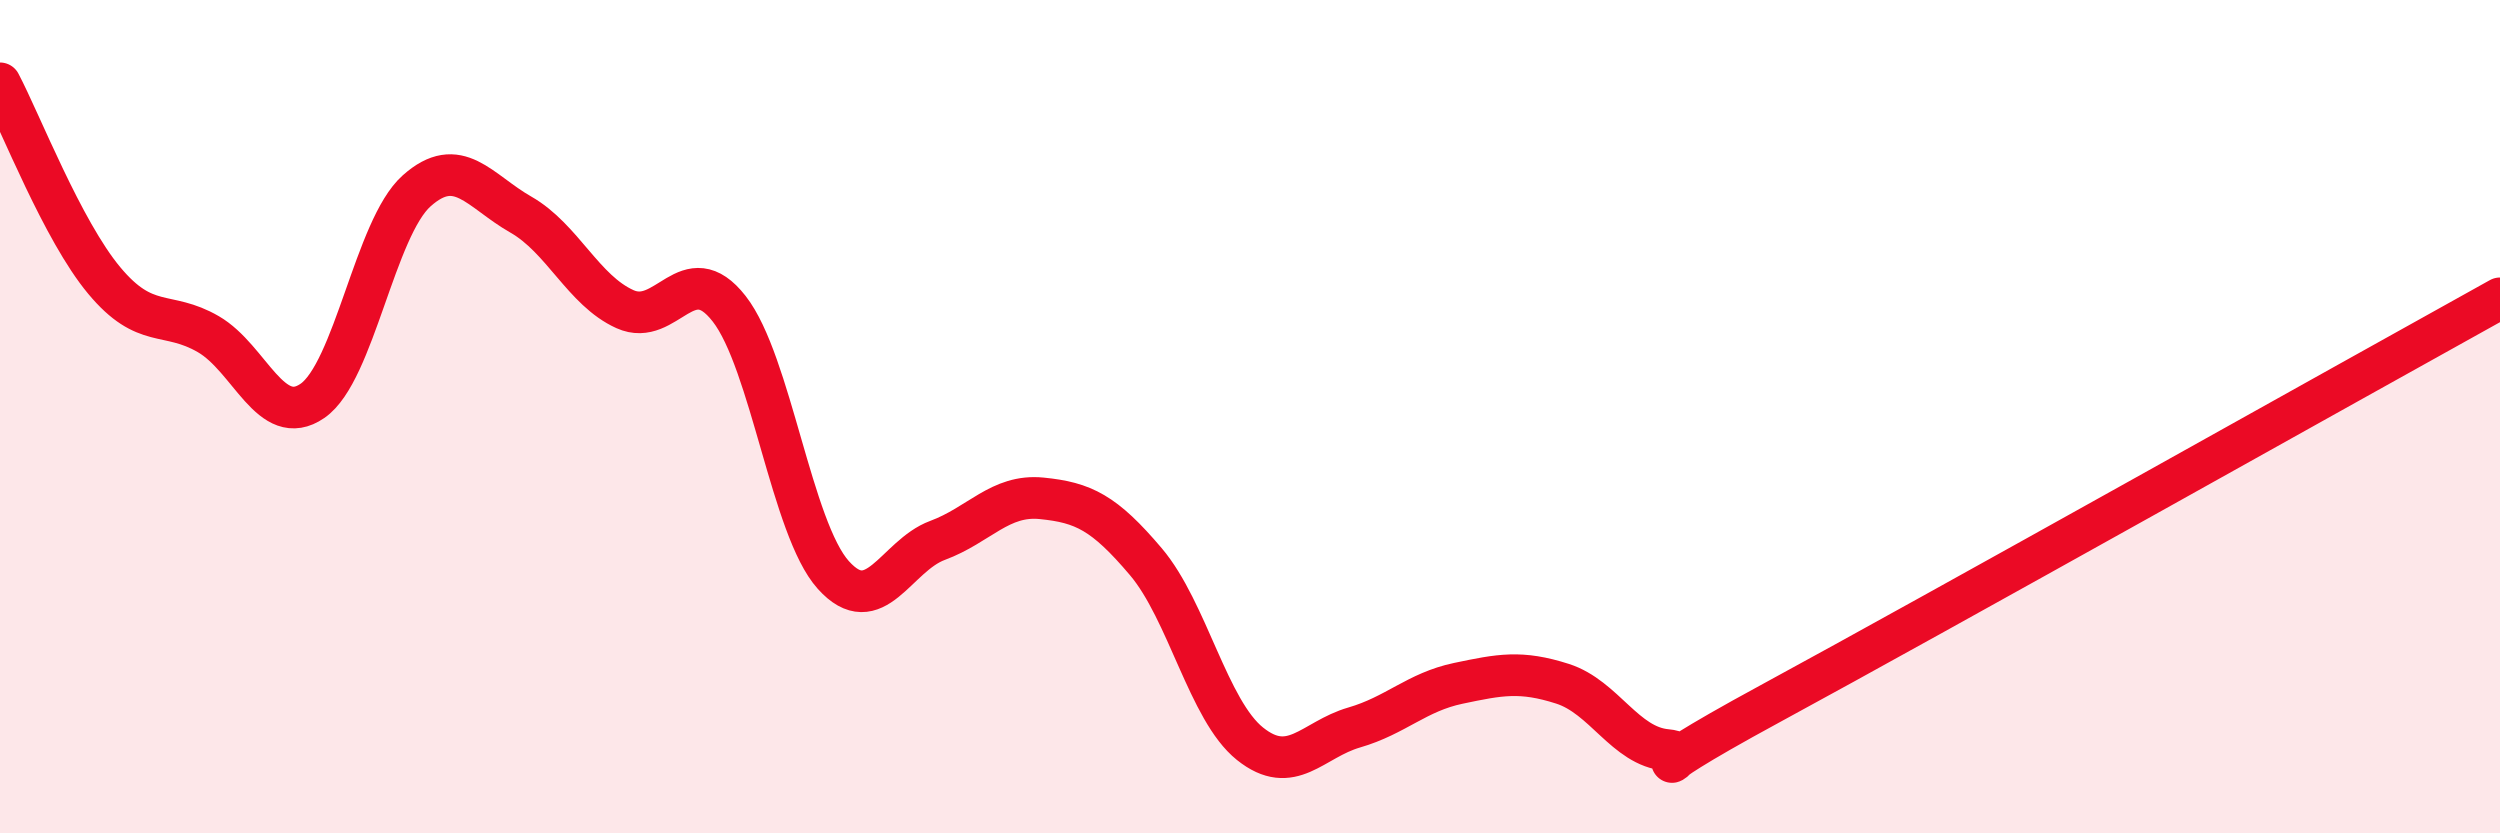 
    <svg width="60" height="20" viewBox="0 0 60 20" xmlns="http://www.w3.org/2000/svg">
      <path
        d="M 0,2 C 0.5,2.95 1.5,5.53 2.5,6.73 C 3.5,7.93 4,7.44 5,8.02 C 6,8.6 6.5,10.31 7.5,9.62 C 8.5,8.93 9,5.47 10,4.58 C 11,3.69 11.5,4.58 12.5,5.15 C 13.5,5.72 14,6.97 15,7.42 C 16,7.87 16.5,6.13 17.5,7.41 C 18.5,8.69 19,12.69 20,13.8 C 21,14.91 21.5,13.34 22.5,12.97 C 23.5,12.6 24,11.86 25,11.96 C 26,12.06 26.5,12.3 27.5,13.48 C 28.5,14.66 29,17.05 30,17.85 C 31,18.65 31.5,17.75 32.5,17.46 C 33.5,17.17 34,16.61 35,16.4 C 36,16.19 36.5,16.09 37.5,16.41 C 38.5,16.73 39,17.91 40,18 C 41,18.09 38.5,19.05 42.5,16.88 C 46.5,14.71 56.5,9.1 60,7.16L60 20L0 20Z"
        fill="#EB0A25"
        opacity="0.1"
        stroke-linecap="round"
        stroke-linejoin="round"
      />
      <path
        d="M 0,2 C 0.5,2.95 1.5,5.53 2.5,6.73 C 3.5,7.93 4,7.44 5,8.02 C 6,8.6 6.5,10.31 7.5,9.62 C 8.5,8.93 9,5.47 10,4.58 C 11,3.69 11.5,4.58 12.5,5.15 C 13.5,5.72 14,6.97 15,7.42 C 16,7.87 16.5,6.13 17.5,7.41 C 18.5,8.69 19,12.69 20,13.8 C 21,14.91 21.5,13.34 22.5,12.97 C 23.5,12.6 24,11.86 25,11.96 C 26,12.06 26.5,12.3 27.5,13.48 C 28.5,14.66 29,17.05 30,17.85 C 31,18.65 31.5,17.75 32.5,17.46 C 33.5,17.17 34,16.61 35,16.4 C 36,16.19 36.5,16.09 37.5,16.41 C 38.5,16.73 39,17.91 40,18 C 41,18.09 38.5,19.05 42.5,16.88 C 46.5,14.71 56.5,9.1 60,7.16"
        stroke="#EB0A25"
        stroke-width="1"
        fill="none"
        stroke-linecap="round"
        stroke-linejoin="round"
      />
    </svg>
  
